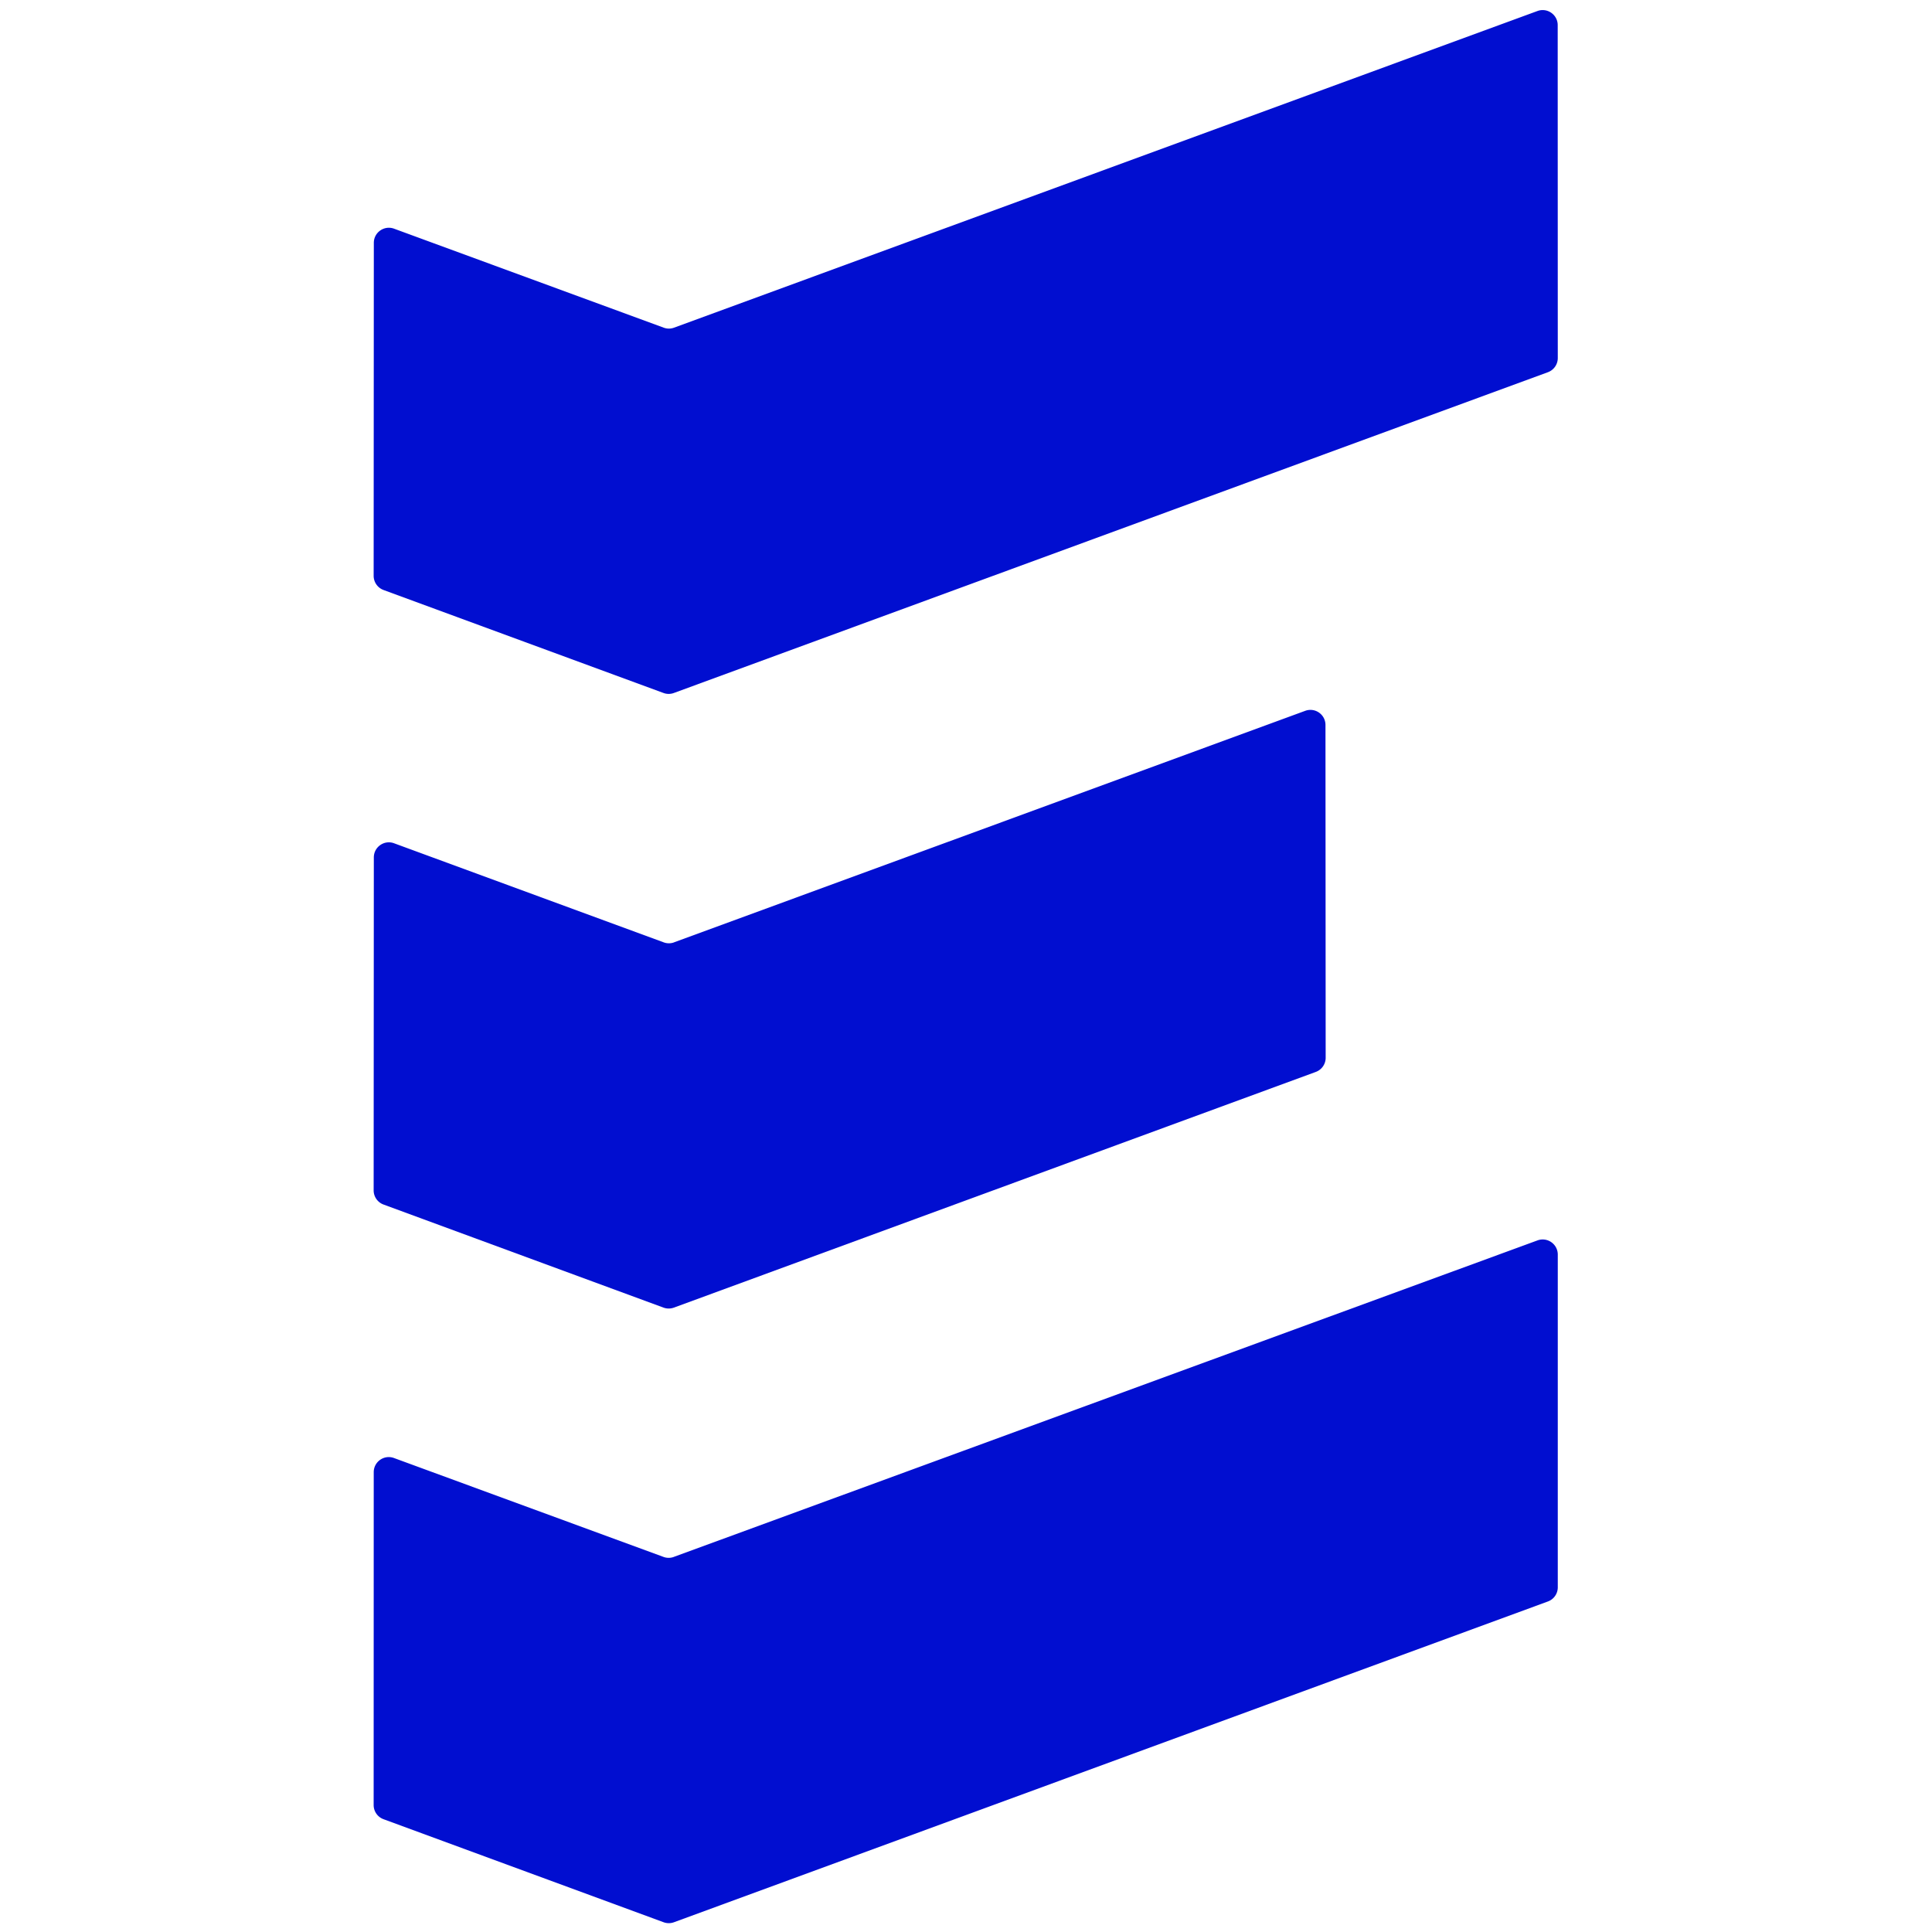 <svg xmlns="http://www.w3.org/2000/svg" xmlns:v="https://vecta.io/nano" width="512" viewBox="0 0 384 384" height="512" preserveAspectRatio="xMidYMid meet"><defs><clipPath id="A"><path d="M74.195 2h235.5v136h-235.5zm0 0" clip-rule="nonzero"></path></clipPath><clipPath id="B"><path d="M74.195 141H264v120H74.195zm0 0" clip-rule="nonzero"></path></clipPath><clipPath id="C"><path d="M74.195 246h235.5v136.246h-235.5zm0 0" clip-rule="nonzero"></path></clipPath></defs><g clip-path="url(#A)"><path fill="#010ed0" d="M133.977 65.125L305.582 2.188c1.953-.715 4.023.727 4.023 2.809l.016 66.168a3 3 0 0 1-1.965 2.816l-173.719 63.754c-.668.246-1.395.246-2.062 0l-55.648-20.469a3.01 3.01 0 0 1-1.961-2.82l.035-66.18c0-2.082 2.07-3.527 4.023-2.812l53.594 19.672a2.96 2.96 0 0 0 2.059 0zm0 0"></path></g><g clip-path="url(#B)"><path fill="#010ed0" d="M133.98 187.293l125.445-46.012c1.957-.715 4.023.73 4.023 2.813l.039 66.145c0 1.258-.781 2.383-1.965 2.816l-127.578 46.844a3.03 3.03 0 0 1-2.066 0L76.227 239.41c-1.18-.434-1.961-1.559-1.961-2.812l.035-66.18c0-2.082 2.074-3.531 4.023-2.812l53.594 19.695c.664.246 1.395.246 2.063 0zm0 0"></path></g><g clip-path="url(#C)"><path fill="#010ed0" d="M133.938 309.441l171.66-62.906a3 3 0 0 1 4.023 2.813v66.145a2.99 2.99 0 0 1-1.965 2.813l-173.695 63.754c-.668.246-1.398.246-2.066 0l-55.668-20.48c-1.18-.434-1.961-1.555-1.961-2.812l.016-66.164c0-2.082 2.07-3.531 4.023-2.812l53.57 19.656a2.96 2.96 0 0 0 2.059 0zm0 0"></path></g></svg>